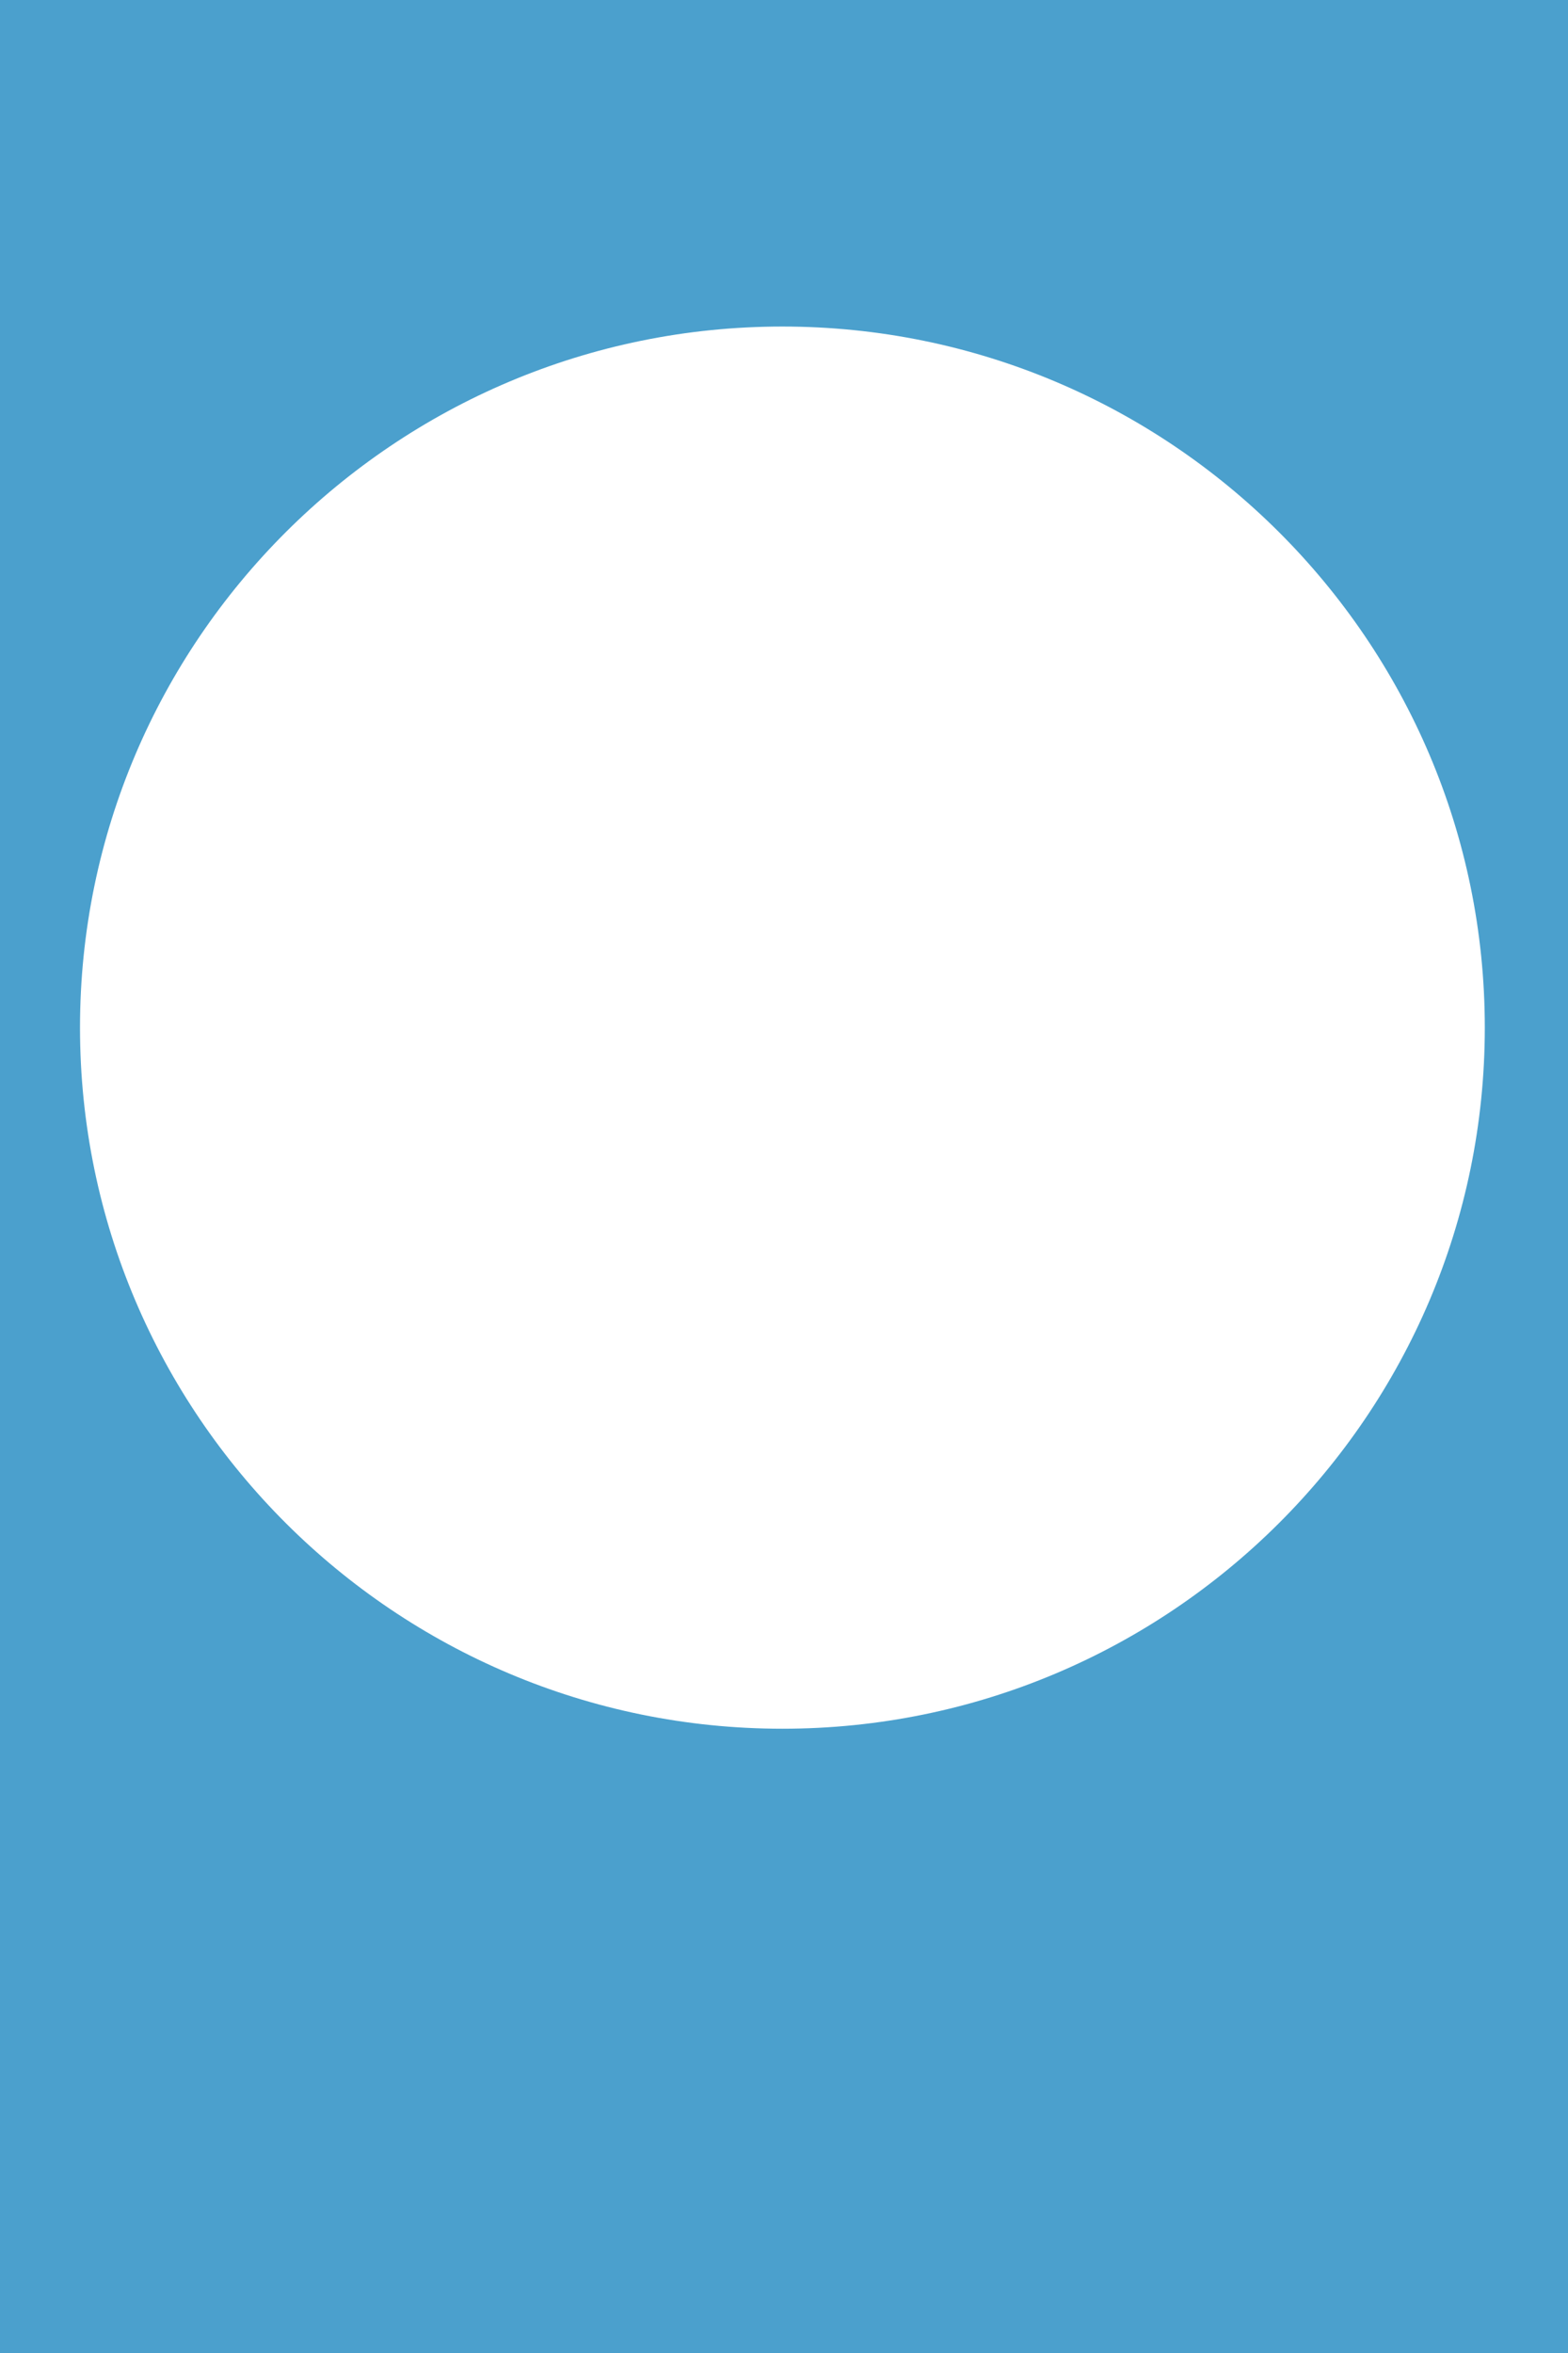 <svg width="490" height="735" viewBox="0 0 490 735" fill="none" xmlns="http://www.w3.org/2000/svg">
<path d="M490 735H0V0H490V735ZM244.5 102C123.55 102 25 200.05 25 321C25 441.95 123.55 540 244.5 540C365.45 540 464 441.95 464 321C464 200.05 365.45 102 244.5 102Z" fill="#4BA0CD"/>
</svg>
